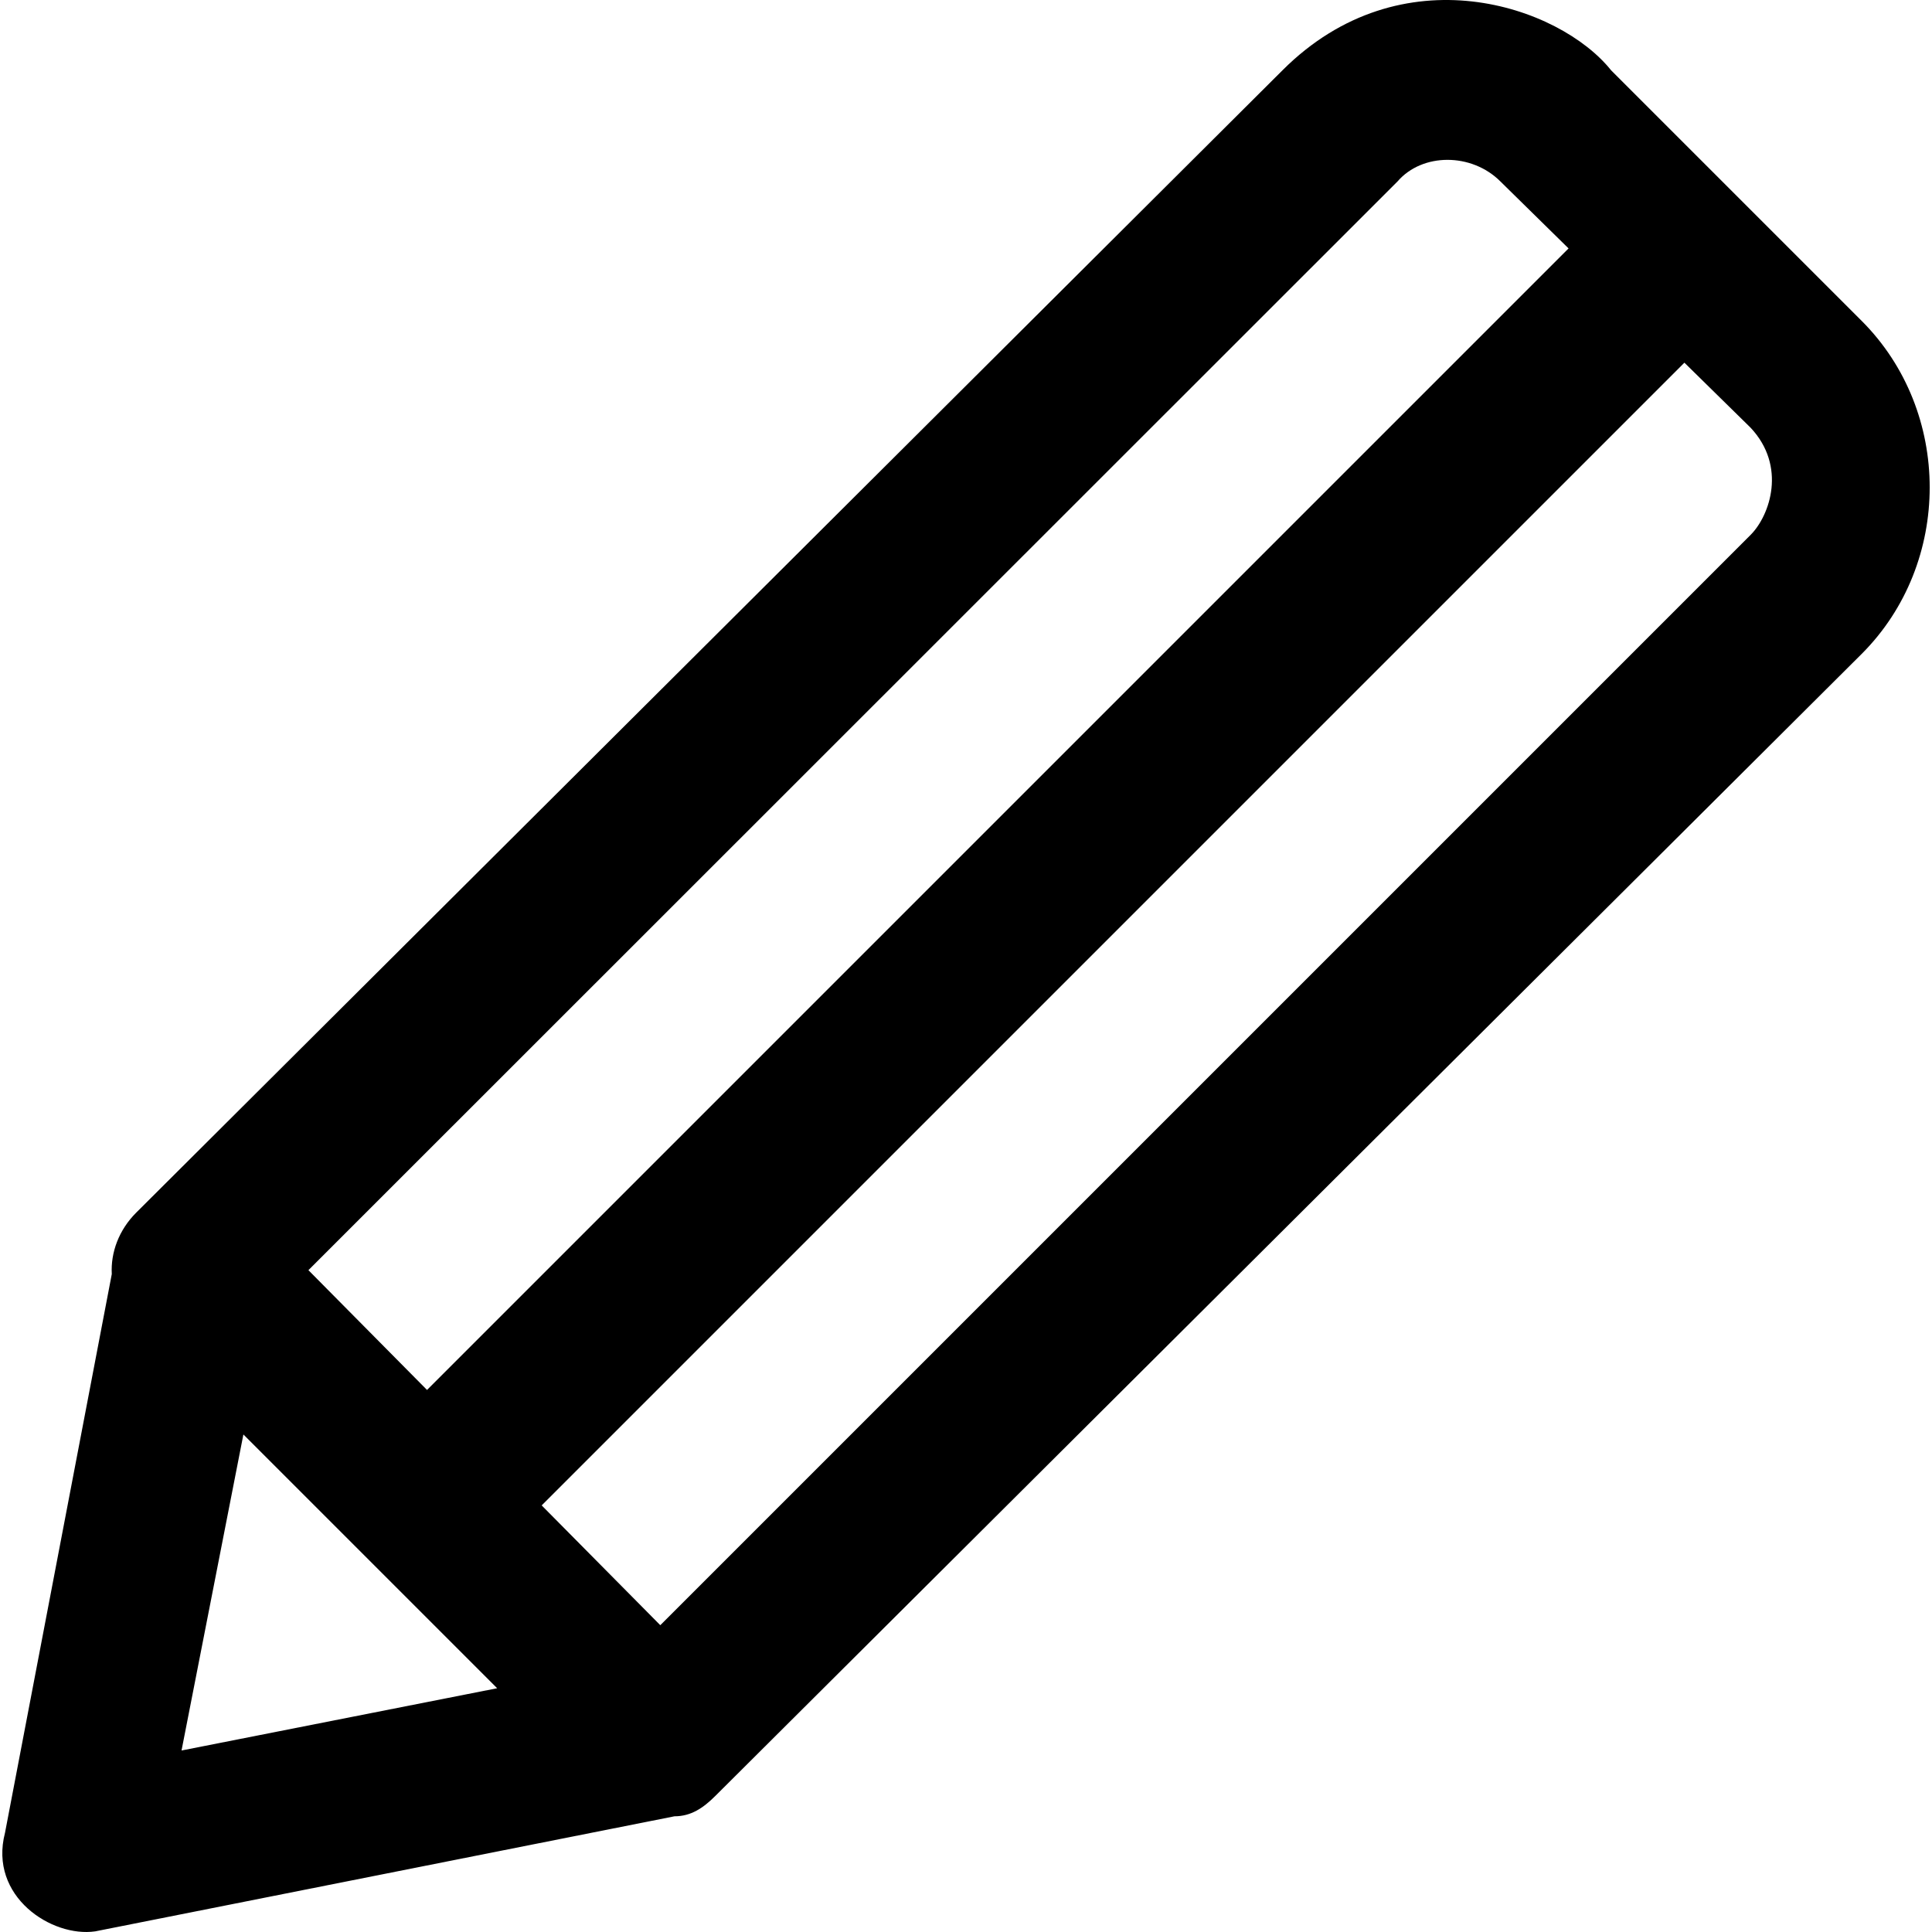 <?xml version="1.0" encoding="iso-8859-1"?>
<!-- Generator: Adobe Illustrator 19.0.0, SVG Export Plug-In . SVG Version: 6.00 Build 0)  -->
<svg version="1.1" id="Capa_1" xmlns="http://www.w3.org/2000/svg" xmlns:xlink="http://www.w3.org/1999/xlink" x="0px" y="0px"
	 viewBox="0 0 490.305 490.305" style="enable-background:new 0 0 490.305 490.305;" xml:space="preserve">
<g>
	<path d="M472.469,81.443l-63.6-63.6c-13.1-16.4-53.2-30.2-83.4,0l-290.9,289.9l0,0c-4.4,4.4-6.5,10.1-6.2,15.6l-27.1,141.8
		c-4.2,16.2,11.9,26.6,22.9,25l147-29.2c4.2,0,7.3-2.1,10.4-5.2l290.9-289.8C495.469,142.943,495.469,104.443,472.469,81.443z
		 M354.669,46.043c6.3-7.3,18.8-7.3,26.1,0l17.3,17l-289.7,289.7l-30.1-30.4L354.669,46.043z M61.769,364.043l64.4,64.4l-80.1,15.8
		L61.769,364.043z M444.369,135.643l-276.8,276.8l-30.1-30.4l290-290l16.8,16.5C453.469,118.343,449.169,130.743,444.369,135.643z"
		/>
</g>
<g>
</g>
<g>
</g>
<g>
</g>
<g>
</g>
<g>
</g>
<g>
</g>
<g>
</g>
<g>
</g>
<g>
</g>
<g>
</g>
<g>
</g>
<g>
</g>
<g>
</g>
<g>
</g>
<g>
</g>
</svg>
